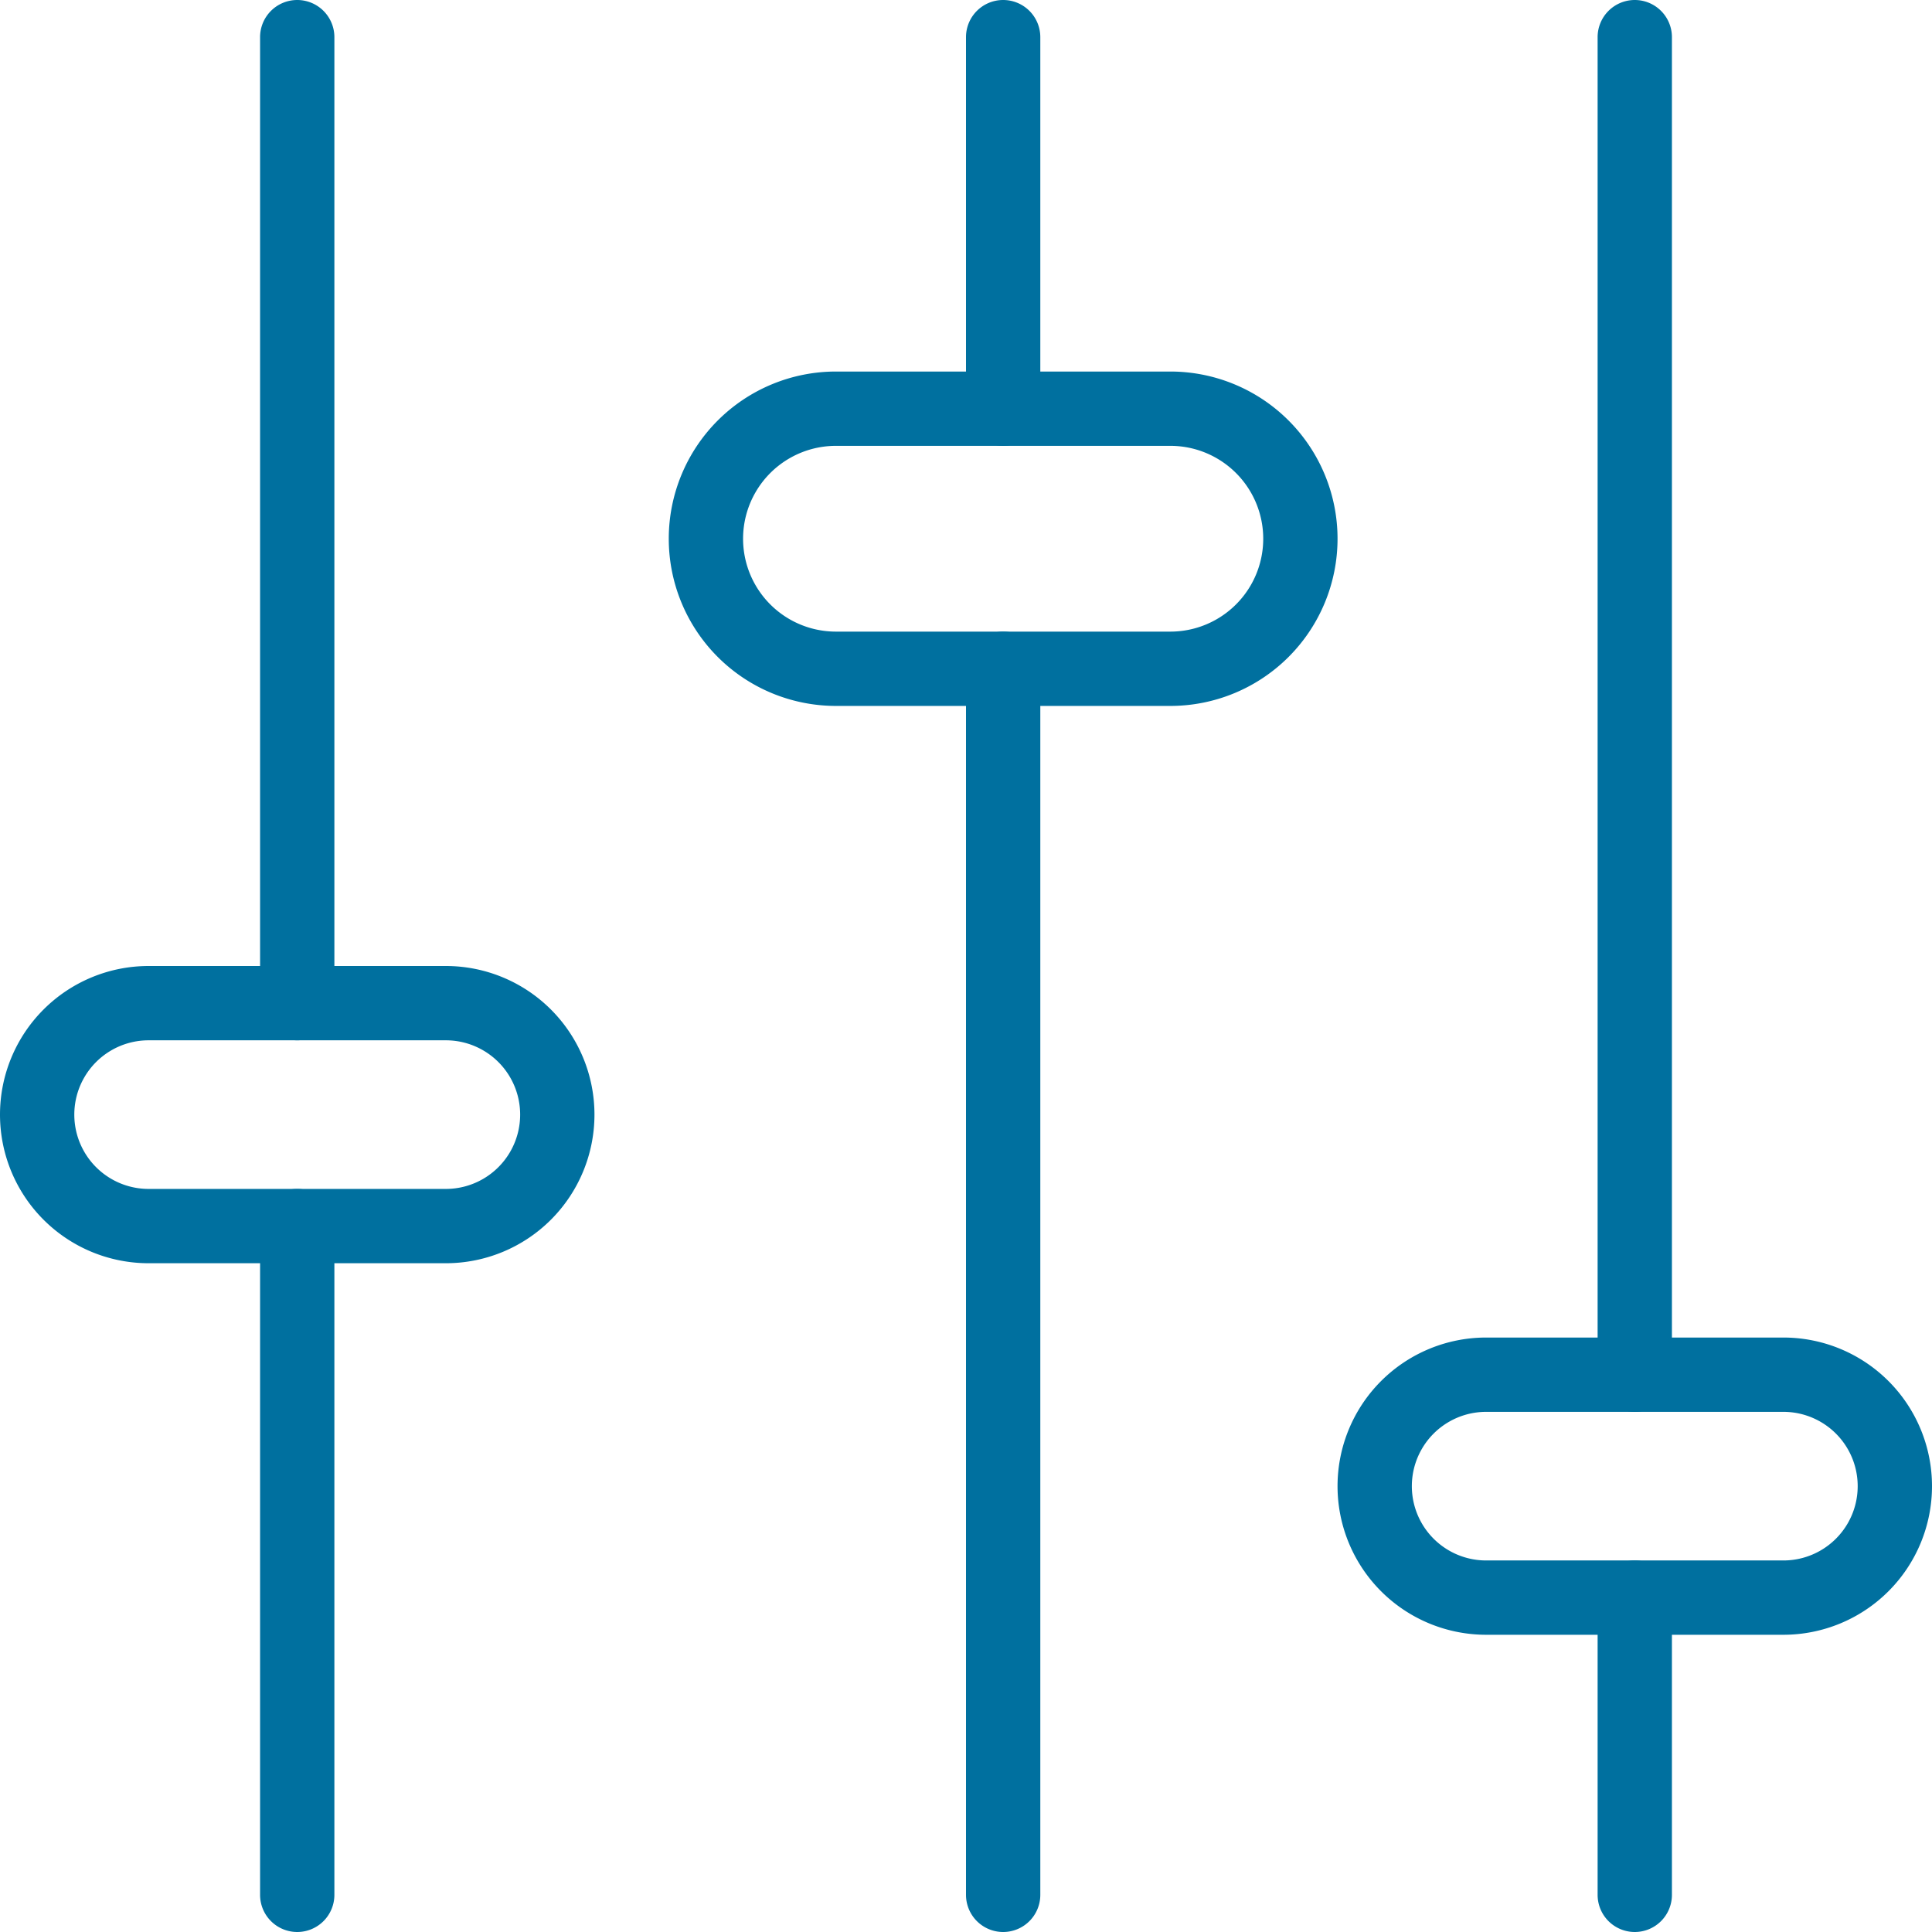 <svg xmlns="http://www.w3.org/2000/svg" width="52" height="52" viewBox="0 0 52 52"><g id="Versatility" transform="translate(-794.215 -1872.283)"><path id="Line_292" data-name="Line 292" d="M0,19a1,1,0,0,1-1-1V0A1,1,0,0,1,0-1,1,1,0,0,1,1,0V18A1,1,0,0,1,0,19Z" transform="translate(802.215 1905.283)" fill="#00709f"></path><path id="Line_293" data-name="Line 293" d="M0,27a1,1,0,0,1-1-1V0A1,1,0,0,1,0-1,1,1,0,0,1,1,0V26A1,1,0,0,1,0,27Z" transform="translate(802.215 1873.283)" fill="#00709f"></path><path id="Rectangle_9902" data-name="Rectangle 9902" d="M3-1h8a4,4,0,0,1,0,8H3A4,4,0,0,1,3-1Zm8,6a2,2,0,0,0,0-4H3A2,2,0,0,0,3,5Z" transform="translate(795.215 1899.283)" fill="#00709f"></path><path id="Line_294" data-name="Line 294" d="M0,34a1,1,0,0,1-1-1V0A1,1,0,0,1,0-1,1,1,0,0,1,1,0V33A1,1,0,0,1,0,34Z" transform="translate(821.215 1890.283)" fill="#00709f"></path><path id="Line_295" data-name="Line 295" d="M0,11a1,1,0,0,1-1-1V0A1,1,0,0,1,0-1,1,1,0,0,1,1,0V10A1,1,0,0,1,0,11Z" transform="translate(821.215 1873.283)" fill="#00709f"></path><path id="Rectangle_9903" data-name="Rectangle 9903" d="M3.5-1h9a4.5,4.5,0,0,1,0,9h-9a4.5,4.5,0,0,1,0-9Zm9,7a2.5,2.5,0,0,0,0-5h-9a2.5,2.5,0,0,0,0,5Z" transform="translate(813.215 1883.283)" fill="#00709f"></path><path id="Line_296" data-name="Line 296" d="M0,9A1,1,0,0,1-1,8V0A1,1,0,0,1,0-1,1,1,0,0,1,1,0V8A1,1,0,0,1,0,9Z" transform="translate(838.215 1915.283)" fill="#00709f"></path><path id="Line_297" data-name="Line 297" d="M0,37a1,1,0,0,1-1-1V0A1,1,0,0,1,0-1,1,1,0,0,1,1,0V36A1,1,0,0,1,0,37Z" transform="translate(838.215 1873.283)" fill="#00709f"></path><path id="Rectangle_9904" data-name="Rectangle 9904" d="M3-1h8a4,4,0,0,1,0,8H3A4,4,0,0,1,3-1Zm8,6a2,2,0,0,0,0-4H3A2,2,0,0,0,3,5Z" transform="translate(831.215 1909.283)" fill="#00709f"></path></g></svg>
